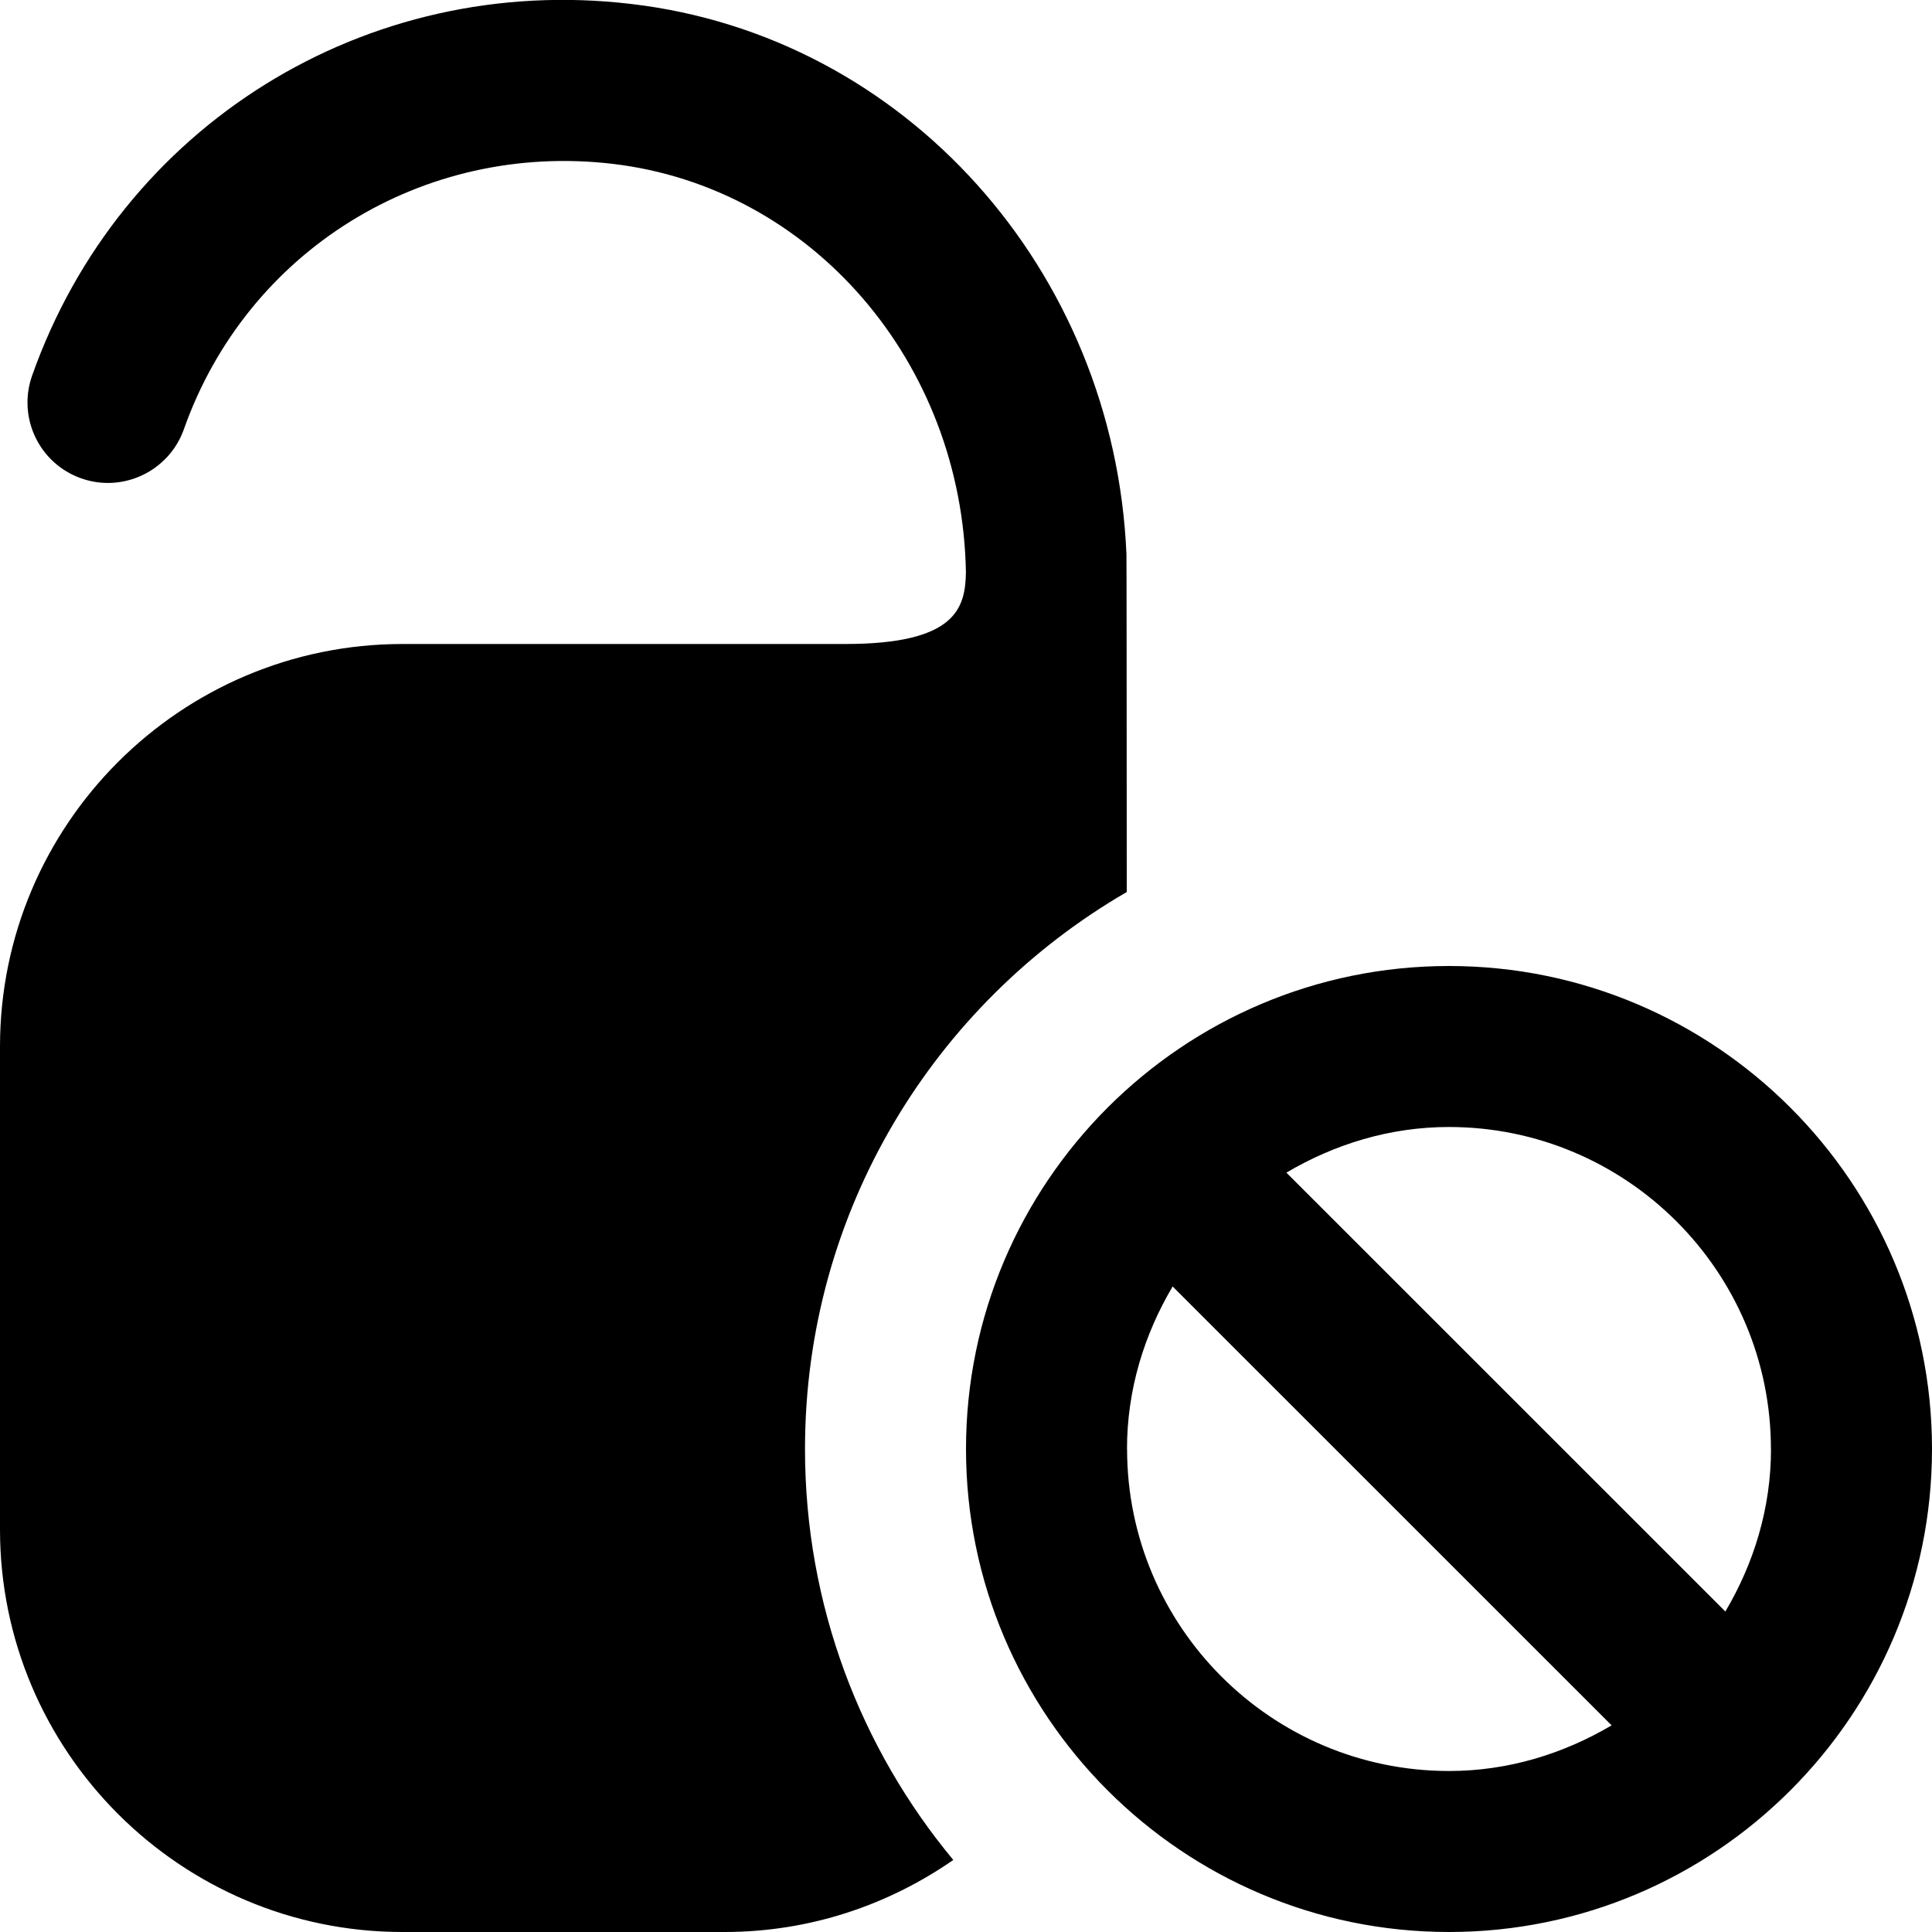 <?xml version="1.0" encoding="UTF-8"?>
<svg xmlns="http://www.w3.org/2000/svg" id="Layer_1" data-name="Layer 1" viewBox="0 0 24 24">
  <path d="M18,12c-3.309,0-6,2.691-6,6s2.691,6,6,6,6-2.691,6-6-2.691-6-6-6Zm4,6c0,.74-.215,1.424-.567,2.019l-5.453-5.452c.595-.351,1.28-.567,2.019-.567,2.206,0,4,1.794,4,4Zm-8,0c0-.74,.215-1.424,.567-2.019l5.453,5.452c-.595,.351-1.28,.567-2.019,.567-2.206,0-4-1.794-4-4Zm-4,0c0,1.941,.692,3.72,1.842,5.105-.808,.561-1.785,.895-2.842,.895H5c-2.757,0-5-2.243-5-5v-6c0-2.757,2.243-5,5-5h5.5c1.379,0,1.49-.449,1.499-.886-.043-2.614-1.917-4.789-4.392-5.079-2.357-.275-4.54,1.081-5.323,3.298-.185,.52-.757,.793-1.276,.609-.521-.184-.793-.755-.609-1.276C1.495,1.564,4.547-.341,7.839,.049c3.407,.398,6.002,3.307,6.154,6.832,.002,.015,.003,1.912,.004,4.2-2.388,1.384-3.997,3.961-3.997,6.919Z"/>
</svg>
